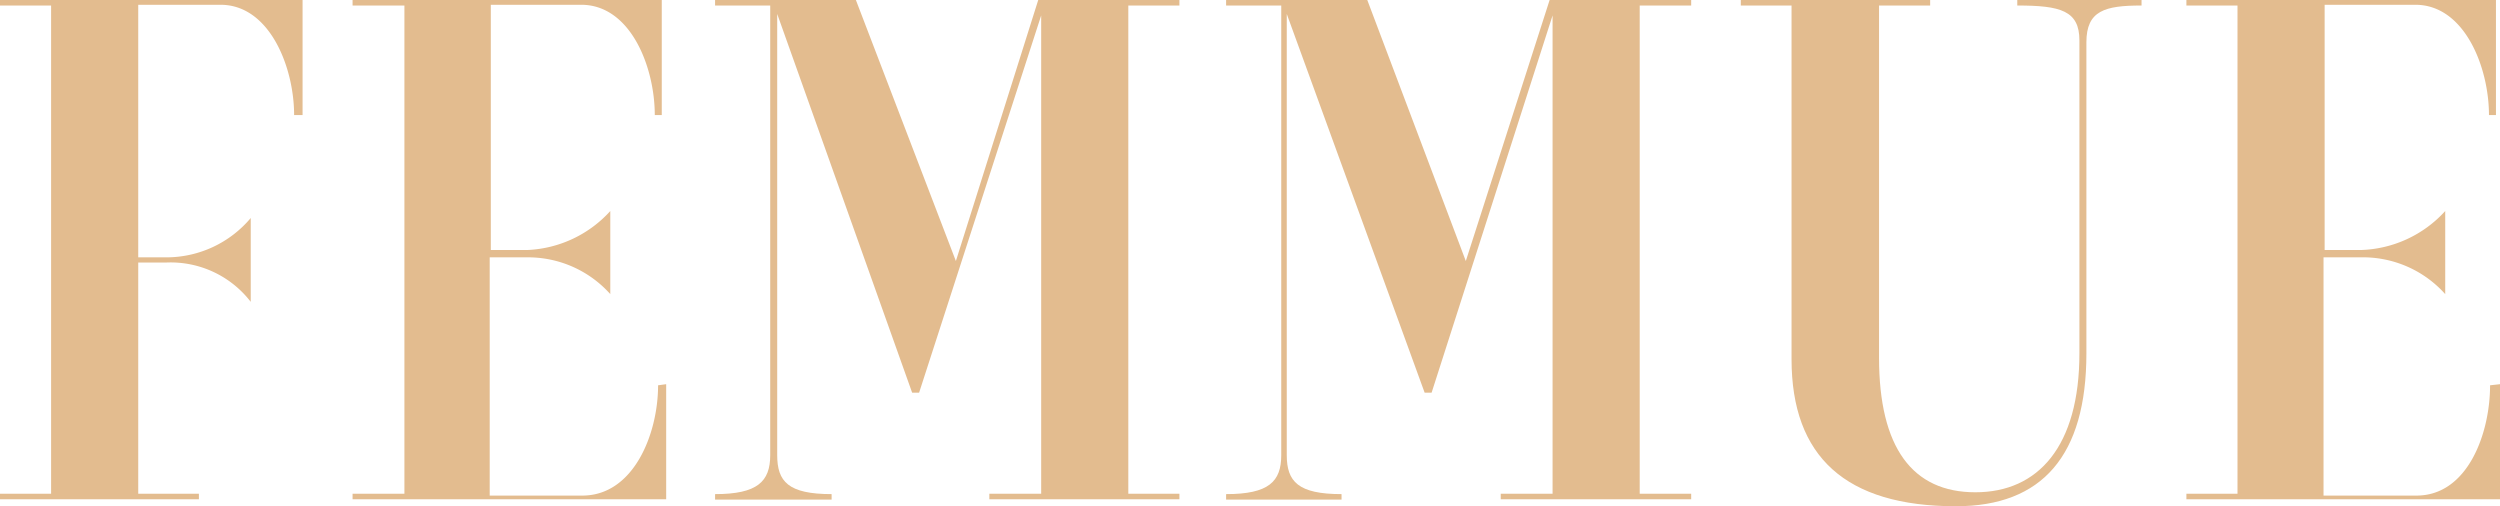 <svg xmlns="http://www.w3.org/2000/svg" viewBox="0 0 68 13.77"><defs><style>.cls-1{fill:#e3bc8f;}</style></defs><title>アセット 4</title><g id="レイヤー_2" data-name="レイヤー 2"><g id="レイヤー_1-2" data-name="レイヤー 1"><path class="cls-1" d="M8.23,0V3.13H8c0-1.31-.67-3-2-3H3.76V7h.78A3,3,0,0,0,6.82,5.93V8.21A2.75,2.75,0,0,0,4.54,7.14H3.76v6.29H5.41v.15H0v-.15H1.39V.15H0V0Z"/><path class="cls-1" d="M18.12,10.45v3.13H9.59v-.15H11V.15H9.59V0H18V3.13h-.19c0-1.31-.66-3-2-3H13.35V6.8h1A3.23,3.23,0,0,0,16.6,5.74V8A3,3,0,0,0,14.32,7h-1v6.48h2.52c1.39,0,2.06-1.67,2.06-3Z"/><path class="cls-1" d="M26,7.1,28.24,0h3.84V.15H30.69V13.43h1.39v.15H26.91v-.15h1.41V.42L25,10.68h-.19L21.14.38v12c0,.72.3,1.06,1.48,1.06v.15H19.45v-.15c1.15,0,1.5-.34,1.5-1.06V.15h-1.5V0h3.83Z"/><path class="cls-1" d="M39.87,7.1,42.15,0H46V.15H44.6V13.43H46v.15H40.82v-.15h1.41V.42L38.94,10.68h-.19L35,.38v12c0,.72.31,1.06,1.49,1.06v.15H33.35v-.15c1.16,0,1.5-.34,1.5-1.06V.15h-1.5V0h3.84Z"/><path class="cls-1" d="M53.2,13.77c-3,0-4.47-1.35-4.47-4V.15H47.35V0H52.5V.15H51.11V9.73c0,2.45.91,3.66,2.62,3.66s2.83-1.25,2.83-3.78V1.1c0-.81-.51-.95-1.69-.95V0h3.38V.15c-1,0-1.5.14-1.5,1V9.61C56.75,12.39,55.55,13.77,53.2,13.77Z"/><path class="cls-1" d="M68,10.45v3.13H59.47v-.15h1.39V.15H59.47V0h8.42V3.13H67.7c0-1.31-.67-3-2-3H63.23V6.8h1a3.23,3.23,0,0,0,2.28-1.06V8A3,3,0,0,0,64.2,7h-1v6.48h2.53c1.38,0,2-1.67,2-3Z"/></g></g></svg>